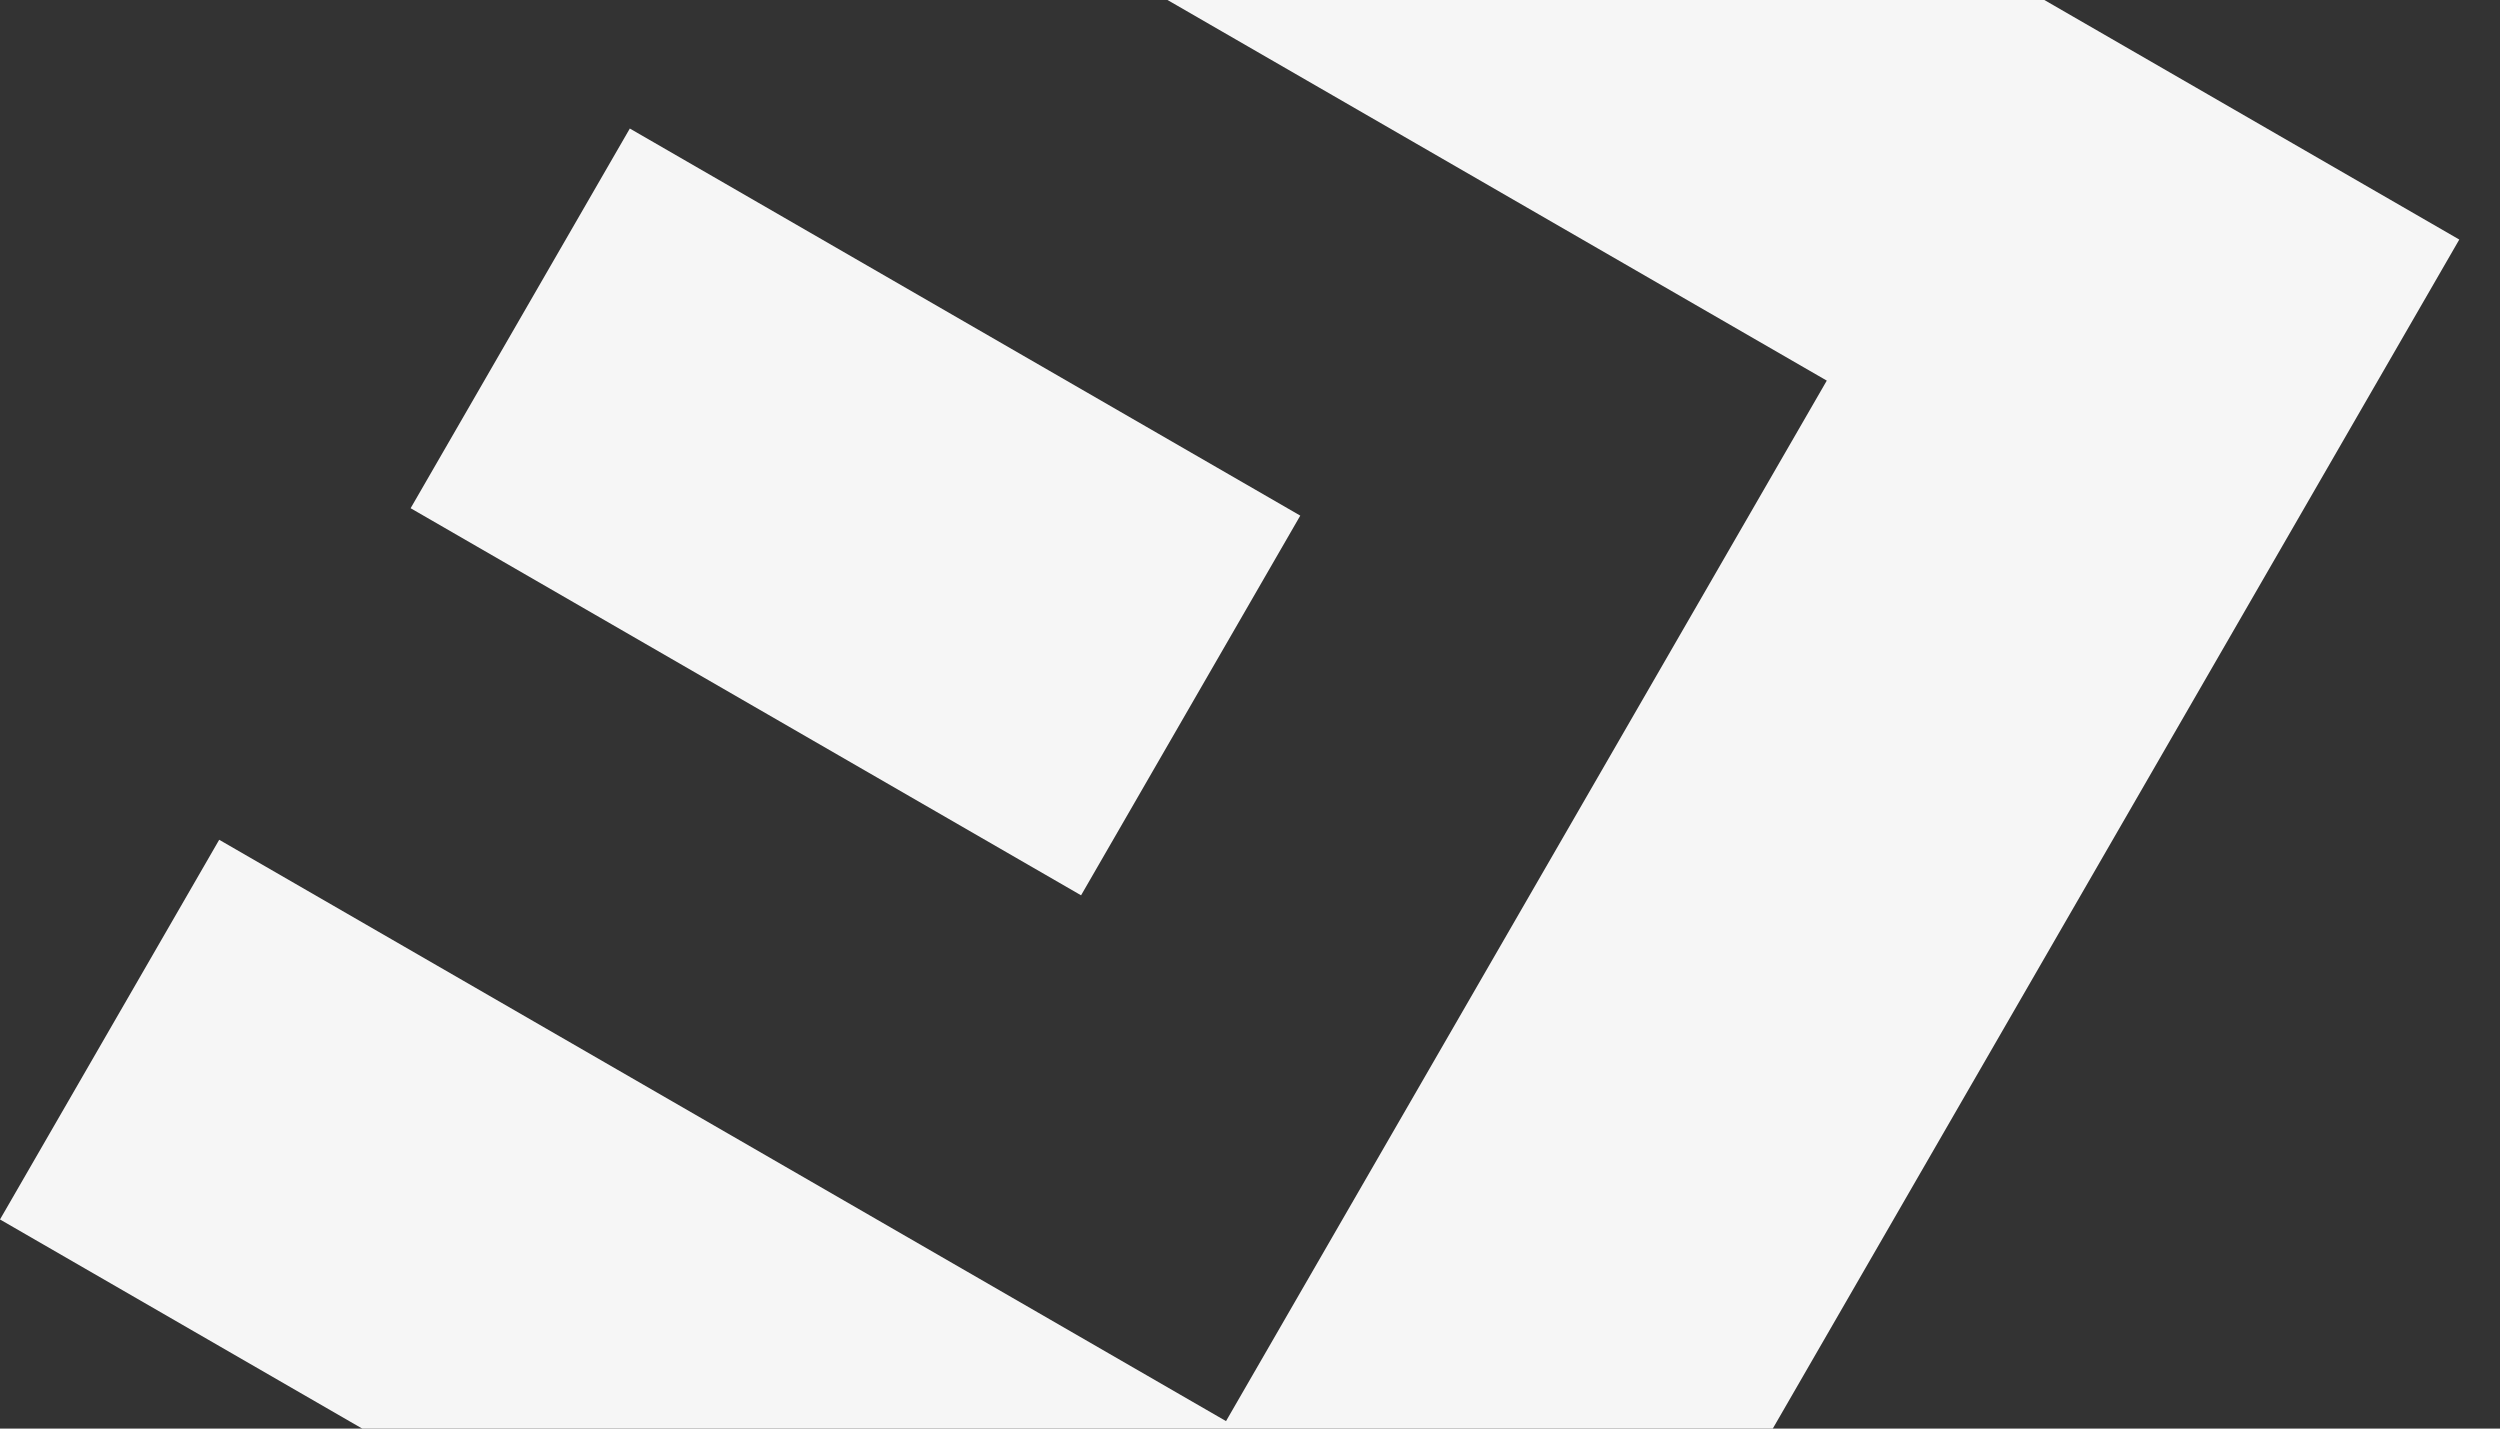 <svg width="56" height="32" viewBox="0 0 56 32" fill="none" xmlns="http://www.w3.org/2000/svg">
<rect x="0" y="0" width="56" height="32" fill="#333333" stroke="none"/>
<path d="M29.126 11.55L14.108 2.879L9.198 11.384L24.216 20.055L29.126 11.55Z" fill="#F6F6F6"/>
<path d="M31.811 45.682L7.62939e-06 27.316L4.91 18.811L27.463 31.833L40.92 8.526L18.366 -4.495L23.276 -13L55.088 5.366L31.811 45.682Z" fill="#F6F6F6"/>
</svg>
